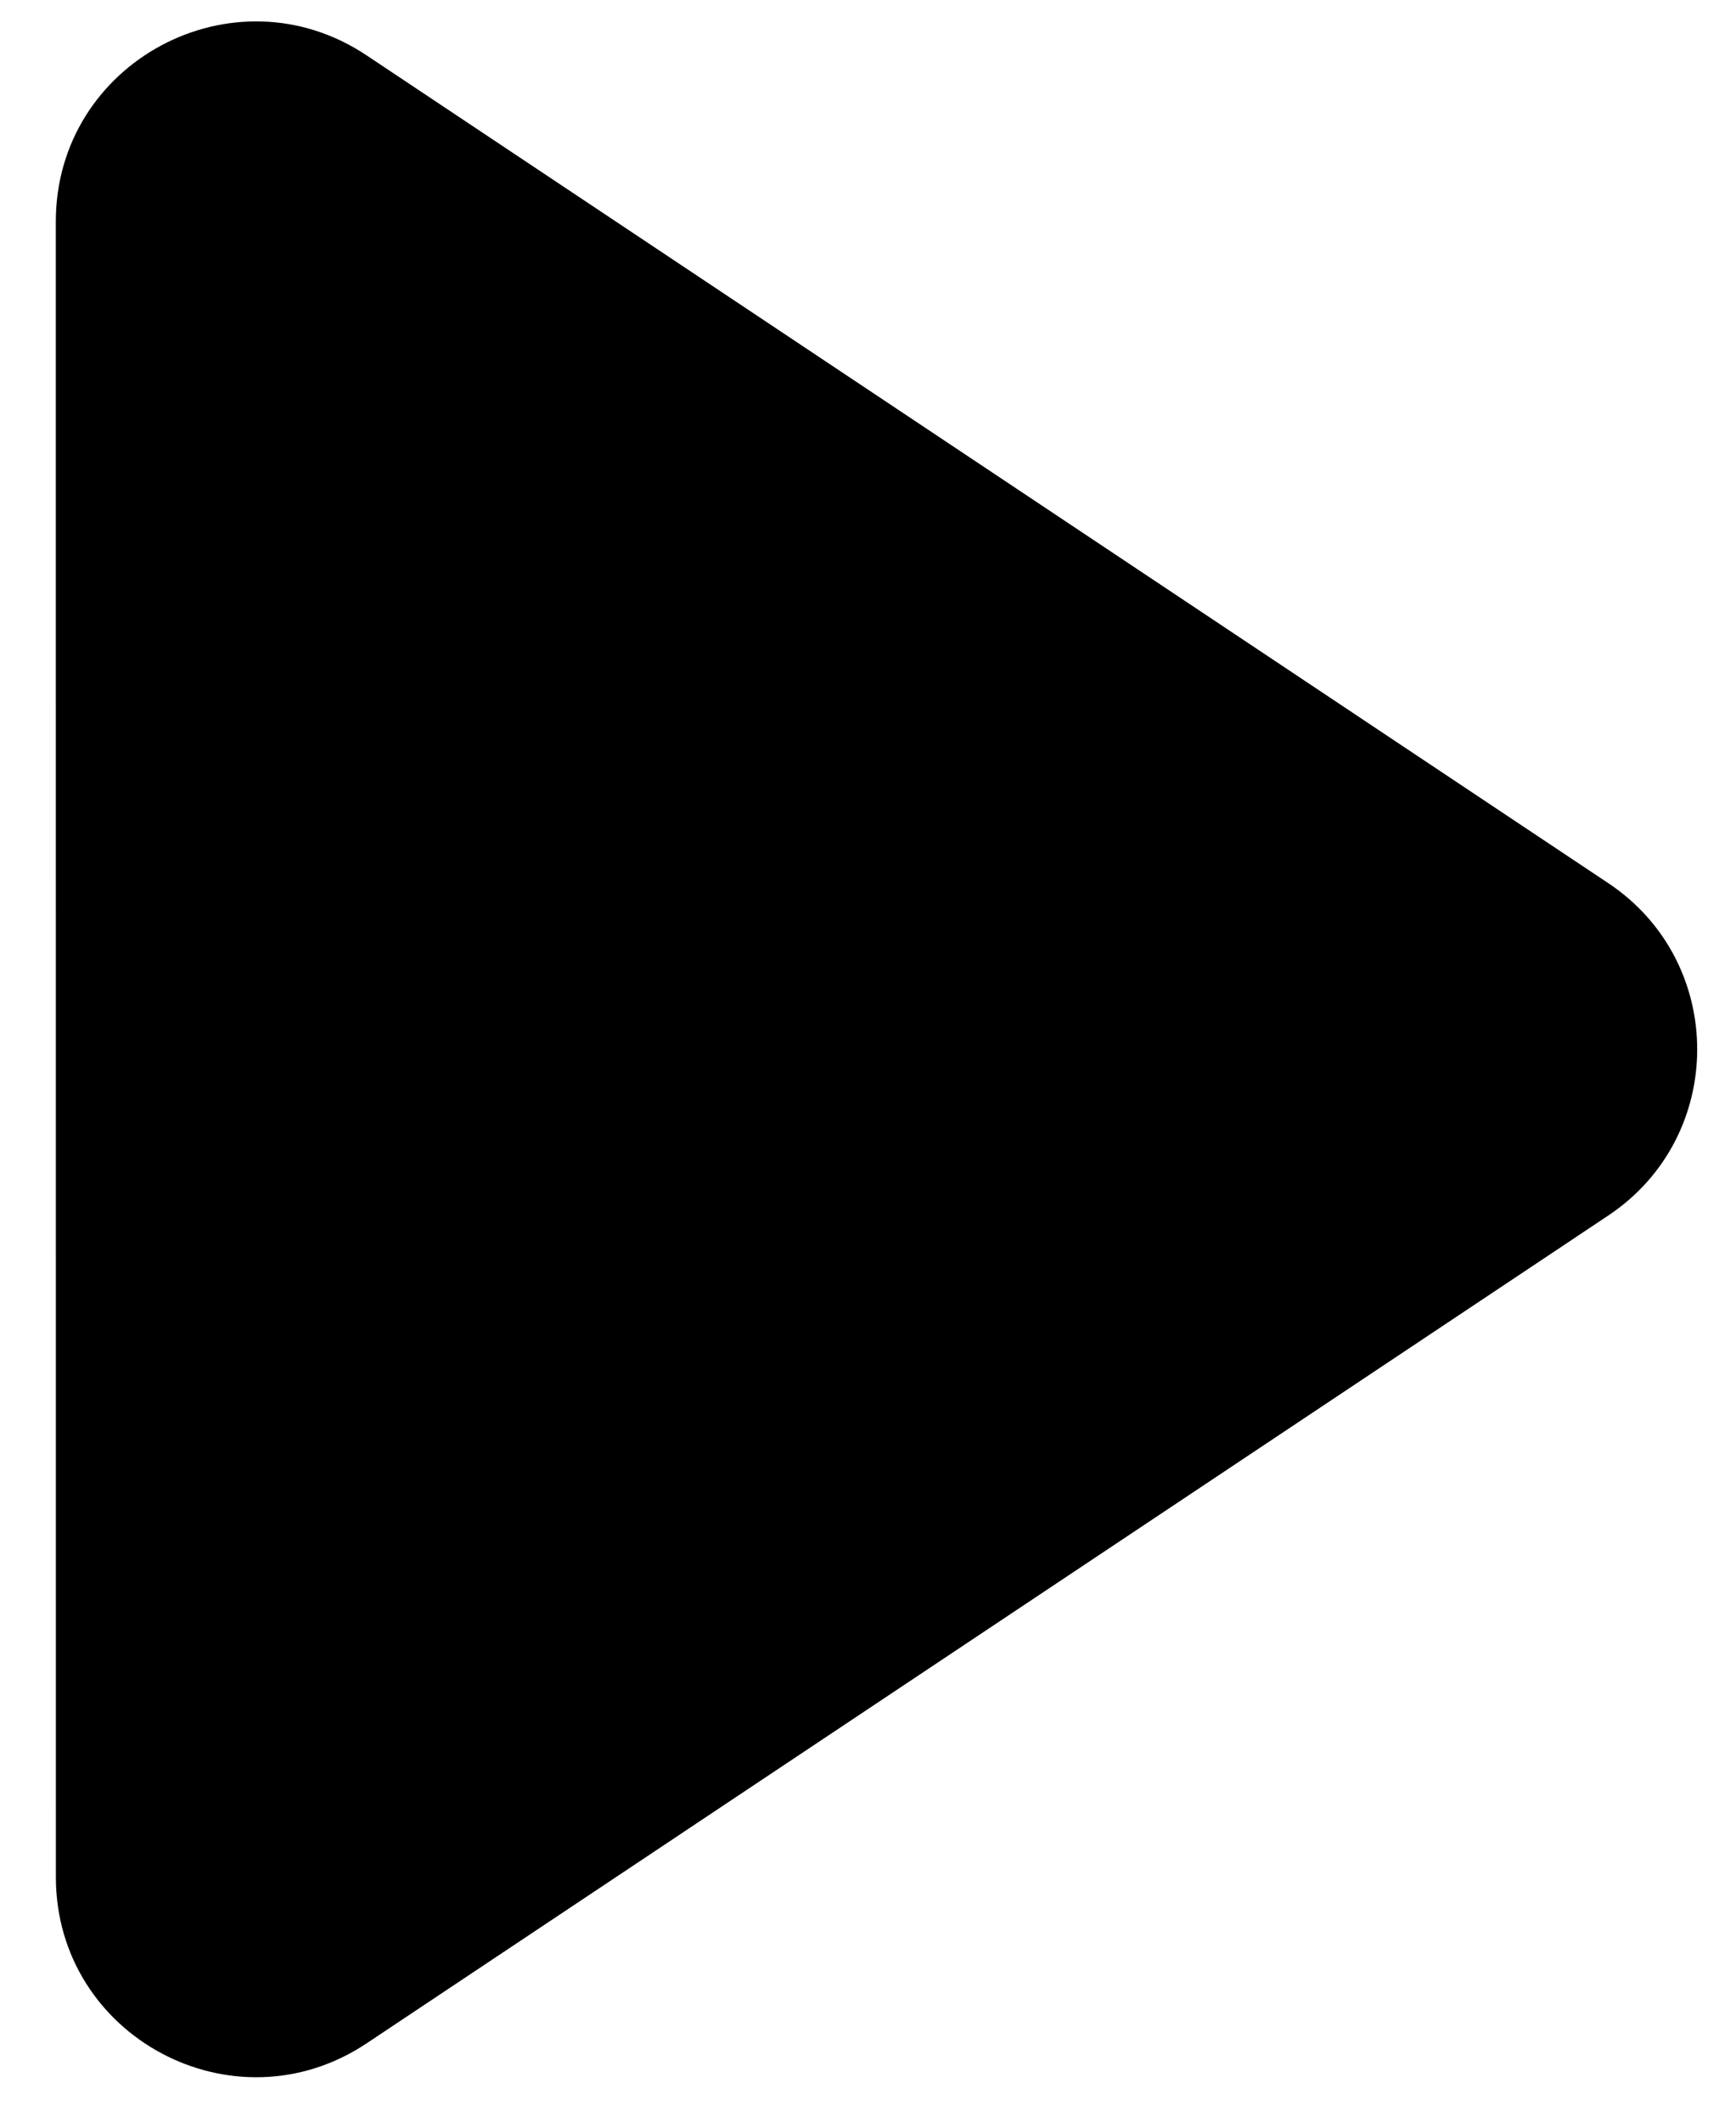 <svg width="27" height="33" viewBox="0 0 27 33" fill="none" xmlns="http://www.w3.org/2000/svg">
<path d="M0.869 29.196C0.869 31.678 3.636 33.158 5.701 31.782L25.012 18.907C26.858 17.677 26.858 14.965 25.012 13.735L5.7 0.86C3.635 -0.517 0.868 0.964 0.868 3.446L0.869 29.196Z" fill="url(#paint0_linear_161_630)" style=""/>
<defs>
<linearGradient id="paint0_linear_161_630" x1="0.868" y1="0.859" x2="15.132" y2="27.782" gradientUnits="userSpaceOnUse">
<stop stop-color="#FFA600" style="stop-color:#FFA600;stop-color:color(display-p3 1 0.651 0);stop-opacity:1;"/>
<stop offset="1" stop-color="#221A03" style="stop-color:#221A03;stop-color:color(display-p3 0.133 0.103 0.012);stop-opacity:1;"/>
</linearGradient>
</defs>
</svg>
